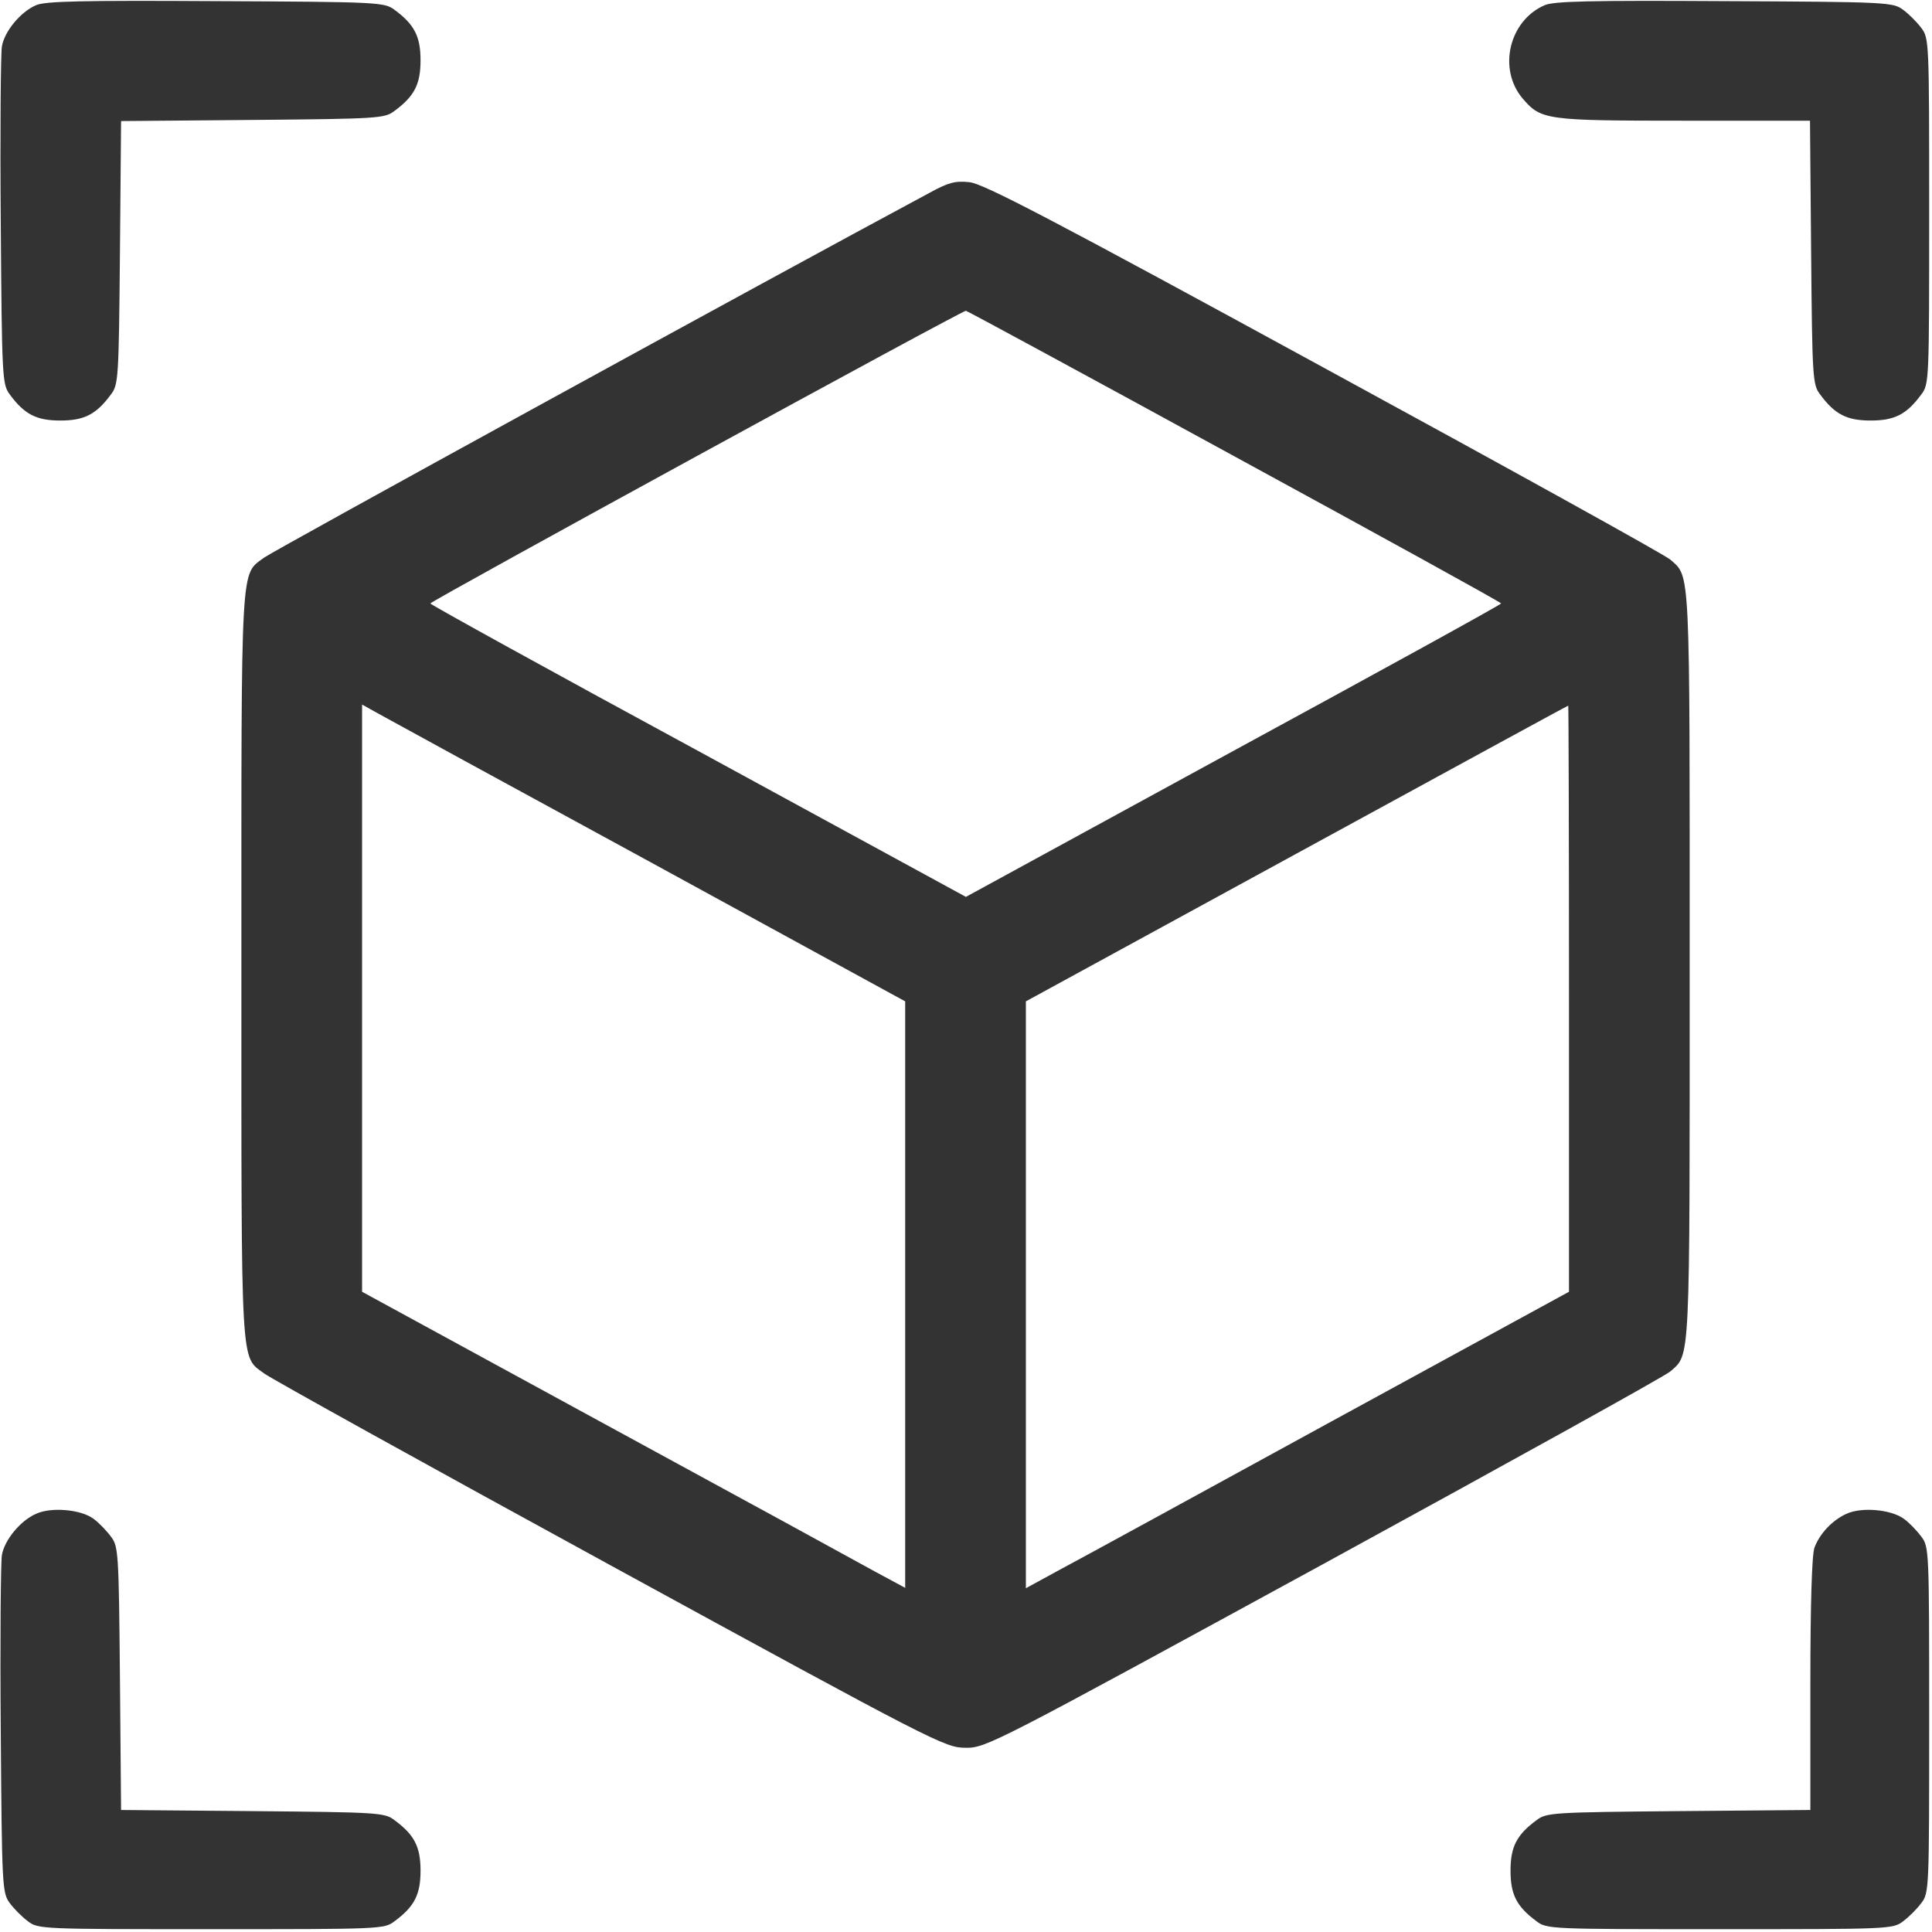 <?xml version="1.0" encoding="UTF-8"?> <svg xmlns="http://www.w3.org/2000/svg" width="683" height="683" viewBox="0 0 683 683" fill="none"><path d="M12.668 1.867C7.201 4.266 1.601 11.066 0.667 16.4C0.267 18.8 0.001 46.533 0.267 78.266C0.667 134 0.801 135.867 3.467 139.467C8.668 146.533 12.934 148.667 21.334 148.667C29.734 148.667 34.001 146.533 39.201 139.467C41.867 136 42.001 133.867 42.401 89.333L42.801 42.8L89.334 42.4C133.868 42 136.001 41.867 139.468 39.2C146.534 34 148.668 29.733 148.668 21.333C148.668 12.933 146.534 8.666 139.468 3.466C135.868 0.8 134.134 0.666 76.267 0.4C28.801 0.133 15.867 0.4 12.668 1.867Z" fill="#333333"></path><path d="M546 1.867C533.467 7.333 529.467 24.4 538.267 34.8C544.8 42.4 546.267 42.666 595.2 42.666H639.867L640.267 89.2C640.667 133.867 640.8 136 643.467 139.467C648.667 146.533 652.933 148.667 661.333 148.667C669.733 148.667 674 146.533 679.2 139.467C682 135.867 682 134.4 682 74.666C682 14.933 682 13.466 679.2 9.867C677.733 7.867 674.8 4.933 672.8 3.466C669.2 0.8 667.467 0.666 609.6 0.4C562.133 0.133 549.2 0.4 546 1.867Z" fill="#333333"></path><path d="M328.668 68.133C271.468 98.8 96.935 194.533 93.468 197.066C84.935 203.466 85.335 196.133 85.335 341.333C85.335 486.533 84.935 479.2 93.468 485.6C96.002 487.466 151.068 518 216.002 553.466C330.935 616.266 334.135 617.866 341.335 617.866C348.535 618 351.202 616.533 468.002 552.8C533.602 516.933 588.802 486.4 590.535 484.8C597.602 478.533 597.335 483.466 597.335 341.333C597.335 199.2 597.602 204.133 590.535 197.866C588.802 196.266 533.602 165.733 468.002 130C371.735 77.466 347.468 64.8 342.668 64.4C337.735 63.867 335.202 64.533 328.668 68.133ZM436.402 161.333C488.268 189.6 530.668 212.933 530.668 213.333C530.668 213.733 488.002 237.2 436.002 265.466L341.468 317.066L246.802 265.466C194.668 237.2 152.135 213.733 152.135 213.333C152.135 212.533 340.402 109.6 341.468 109.866C341.868 109.866 384.668 133.066 436.402 161.333ZM229.735 304.666L320.002 354V457.6V561.333L309.602 555.733C303.868 552.533 260.668 528.933 213.602 503.333L128.002 456.666V352.933V249.066L133.735 252.266C136.802 254 180.002 277.6 229.735 304.666ZM554.668 353.066V456.666L470.402 502.666C424.135 528 380.935 551.6 374.402 555.066L362.668 561.466V457.733V354L458.402 301.733C510.935 273.066 554.135 249.466 554.402 249.466C554.535 249.333 554.668 296 554.668 353.066Z" fill="#333333"></path><path d="M12.668 535.2C7.201 537.6 1.601 544.4 0.667 549.733C0.267 552.133 0.001 579.867 0.267 611.6C0.667 667.333 0.801 669.2 3.467 672.8C4.934 674.8 7.867 677.733 9.867 679.2C13.467 682 14.934 682 74.668 682C134.401 682 135.868 682 139.468 679.2C146.534 674 148.668 669.733 148.668 661.333C148.668 652.933 146.534 648.667 139.468 643.467C136.001 640.8 133.868 640.667 89.334 640.267L42.801 639.867L42.401 593.333C42.001 548.8 41.867 546.667 39.201 543.2C37.734 541.2 34.934 538.267 33.068 536.933C28.668 533.6 18.001 532.667 12.668 535.2Z" fill="#333333"></path><path d="M652.667 535.2C647.733 537.467 643.333 542.133 641.467 547.067C640.533 549.467 640 567.067 640 595.333V639.867L593.467 640.267C548.8 640.667 546.667 640.8 543.2 643.467C536.133 648.667 534 652.933 534 661.333C534 669.733 536.133 674 543.2 679.2C546.8 682 548.267 682 608 682C667.733 682 669.2 682 672.8 679.2C674.8 677.733 677.733 674.8 679.2 672.8C682 669.2 682 667.733 682 608C682 548.267 682 546.8 679.2 543.2C677.733 541.2 674.933 538.267 673.067 536.933C668.533 533.6 658 532.667 652.667 535.2Z" fill="#333333"></path></svg> 